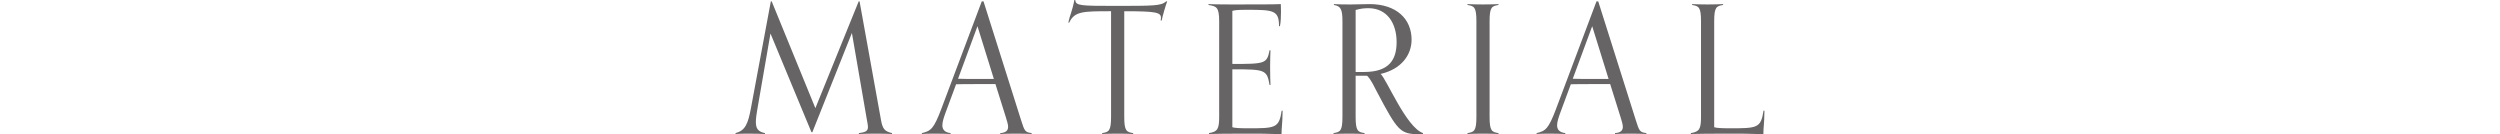 <?xml version="1.0" encoding="UTF-8"?><svg id="b" xmlns="http://www.w3.org/2000/svg" width="407" height="21.872" viewBox="0 0 407 21.872"><defs><style>.d{fill:none;}.d,.e{stroke-width:0px;}.e{fill:#666464;}</style></defs><g id="c"><path class="e" d="m145.215,21.813c-.608-.029-1.537-.058-2.523-.058-1.073,0-2.233.029-2.871.058v-.145c1.218-.145,1.479-.406,1.479-1.015,0-.29-.116-.841-.232-1.509l-2.379-13.778-6.439,16.157h-.145l-6.672-16.07-2.146,12.386c-.146.812-.232,1.479-.232,2.031,0,1.044.349,1.566,1.479,1.798v.145c-.638-.029-1.798-.058-2.871-.058-.986,0-1.306.029-1.915.058v-.145c1.537-.406,2.03-1.421,2.523-4.148L125.491.232h.146l7.106,17.375L139.792.232h.146l3.48,19.26c.261,1.479.58,1.886,1.798,2.176v.145Z"/><path class="e" d="m167.95,21.813c-.609-.029-1.538-.058-2.524-.058-1.073,0-1.943.029-2.581.058v-.145c.957-.058,1.276-.464,1.276-1.015,0-.406-.174-.928-.349-1.509l-1.711-5.453h-3.336c-1.044,0-2.06,0-3.074.029l-1.741,4.699c-.261.725-.493,1.421-.493,1.973,0,.667.349,1.16,1.335,1.276v.145c-.639-.029-1.625-.058-2.698-.058-.986,0-1.363.029-1.972.058v-.145c1.479-.348,1.943-.696,3.19-4.003L159.828.232h.29l6.091,19.26c.581,1.828.639,2.031,1.741,2.176v.145Zm-8.818-17.549l-3.162,8.557c.929.029,1.828.029,2.756.029h3.075l-2.669-8.586Z"/><path class="e" d="m184.478,21.813c-.609-.029-1.538-.058-2.524-.058-1.073,0-1.885.029-2.523.058v-.145c1.073-.174,1.45-.319,1.45-2.64V1.828c-4.583,0-5.946,0-6.816,1.856h-.145c.231-1.16.638-1.828.986-3.684h.145c.087.928.783.958,6.295.958,6.556,0,7.657,0,8.499-.725h.174c-.203.464-.783,2.465-.899,3.104h-.174c.029-.116.058-.29.058-.435,0-.899-.841-1.073-5.976-1.073v17.201c0,2.32.378,2.465,1.451,2.64v.145Z"/><path class="e" d="m208.808,18.014c-.028,2.437-.174,2.552-.174,3.829-2.697-.087-3.277-.087-5.976-.087-2.204,0-5.221.029-5.83.058v-.145c1.393-.232,1.653-.667,1.653-2.64V3.452c0-2.321-.464-2.437-1.74-2.64v-.145c.58.029,1.624.058,3.713.058,4.438,0,6.759,0,8.063-.058,0,.203.029.754.029,1.218,0,.638-.029,1.77-.174,2.378h-.146c0-2.582-.898-2.668-5.163-2.668-1.624,0-2.001.058-2.437.174v8.644c5.338,0,5.628-.058,6.062-2.233h.146c-.029.899-.059,1.508-.059,2.698,0,1.537.029,1.972.059,2.958h-.146c-.435-2.495-.725-2.553-6.062-2.553v9.427c.319.116,1.103.174,2.466.174,4.525,0,5.134,0,5.569-2.872h.145Z"/><path class="e" d="m231.662,21.842c-.262.029-.377.029-.726.029-2.987-.116-3.364-.464-6.759-6.904-.348-.638-.986-2.088-1.624-2.64h-1.856v6.701c0,2.32.377,2.465,1.45,2.64v.145c-.609-.029-1.537-.058-2.523-.058-1.073,0-1.886.029-2.523.058v-.145c1.073-.174,1.45-.319,1.45-2.64V3.452c0-1.944-.29-2.466-1.393-2.64v-.145c.986.058,1.509.058,2.785.058.87,0,2.378-.058,3.017-.058,4.409,0,6.846,2.437,6.846,5.801,0,2.437-1.625,4.786-5.048,5.569.929.725,4.148,8.673,6.904,9.63v.174Zm-9.572-10.124c4.177,0,5.279-2.117,5.279-4.873,0-3.075-1.566-5.511-4.583-5.511-.668,0-1.248.058-2.089.29v10.094h1.393Z"/><path class="e" d="m243.955,21.813c-.609-.029-1.537-.058-2.523-.058-1.073,0-1.886.029-2.523.058v-.145c1.073-.174,1.45-.319,1.45-2.64V3.452c0-2.321-.377-2.466-1.45-2.64v-.145c.638.029,1.45.058,2.523.058.986,0,1.914-.029,2.523-.058v.145c-1.073.174-1.45.319-1.45,2.64v15.577c0,2.32.377,2.465,1.45,2.64v.145Z"/><path class="e" d="m268.027,21.813c-.609-.029-1.537-.058-2.523-.058-1.073,0-1.943.029-2.582.058v-.145c.958-.058,1.276-.464,1.276-1.015,0-.406-.174-.928-.348-1.509l-1.712-5.453h-3.335c-1.045,0-2.06,0-3.075.029l-1.74,4.699c-.261.725-.493,1.421-.493,1.973,0,.667.348,1.16,1.334,1.276v.145c-.638-.029-1.624-.058-2.697-.058-.986,0-1.363.029-1.973.058v-.145c1.479-.348,1.943-.696,3.19-4.003L259.905.232h.29l6.092,19.26c.58,1.828.638,2.031,1.74,2.176v.145Zm-8.818-17.549l-3.161,8.557c.928.029,1.827.029,2.756.029h3.074l-2.669-8.586Z"/><path class="e" d="m287.252,18.014c-.028,2.437-.174,2.552-.174,3.829-2.697-.087-3.277-.087-5.976-.087-2.204,0-5.221.029-5.83.058v-.145c1.393-.232,1.653-.667,1.653-2.64V3.452c0-2.321-.377-2.466-1.45-2.64v-.145c.638.029,1.45.058,2.523.058.986,0,1.915-.029,2.523-.058v.145c-1.073.174-1.45.319-1.45,2.64v17.259c.319.116,1.103.174,2.466.174,4.525,0,5.134,0,5.569-2.872h.145Z"/><rect class="d" y="6.491" width="407" height="5"/></g></svg>